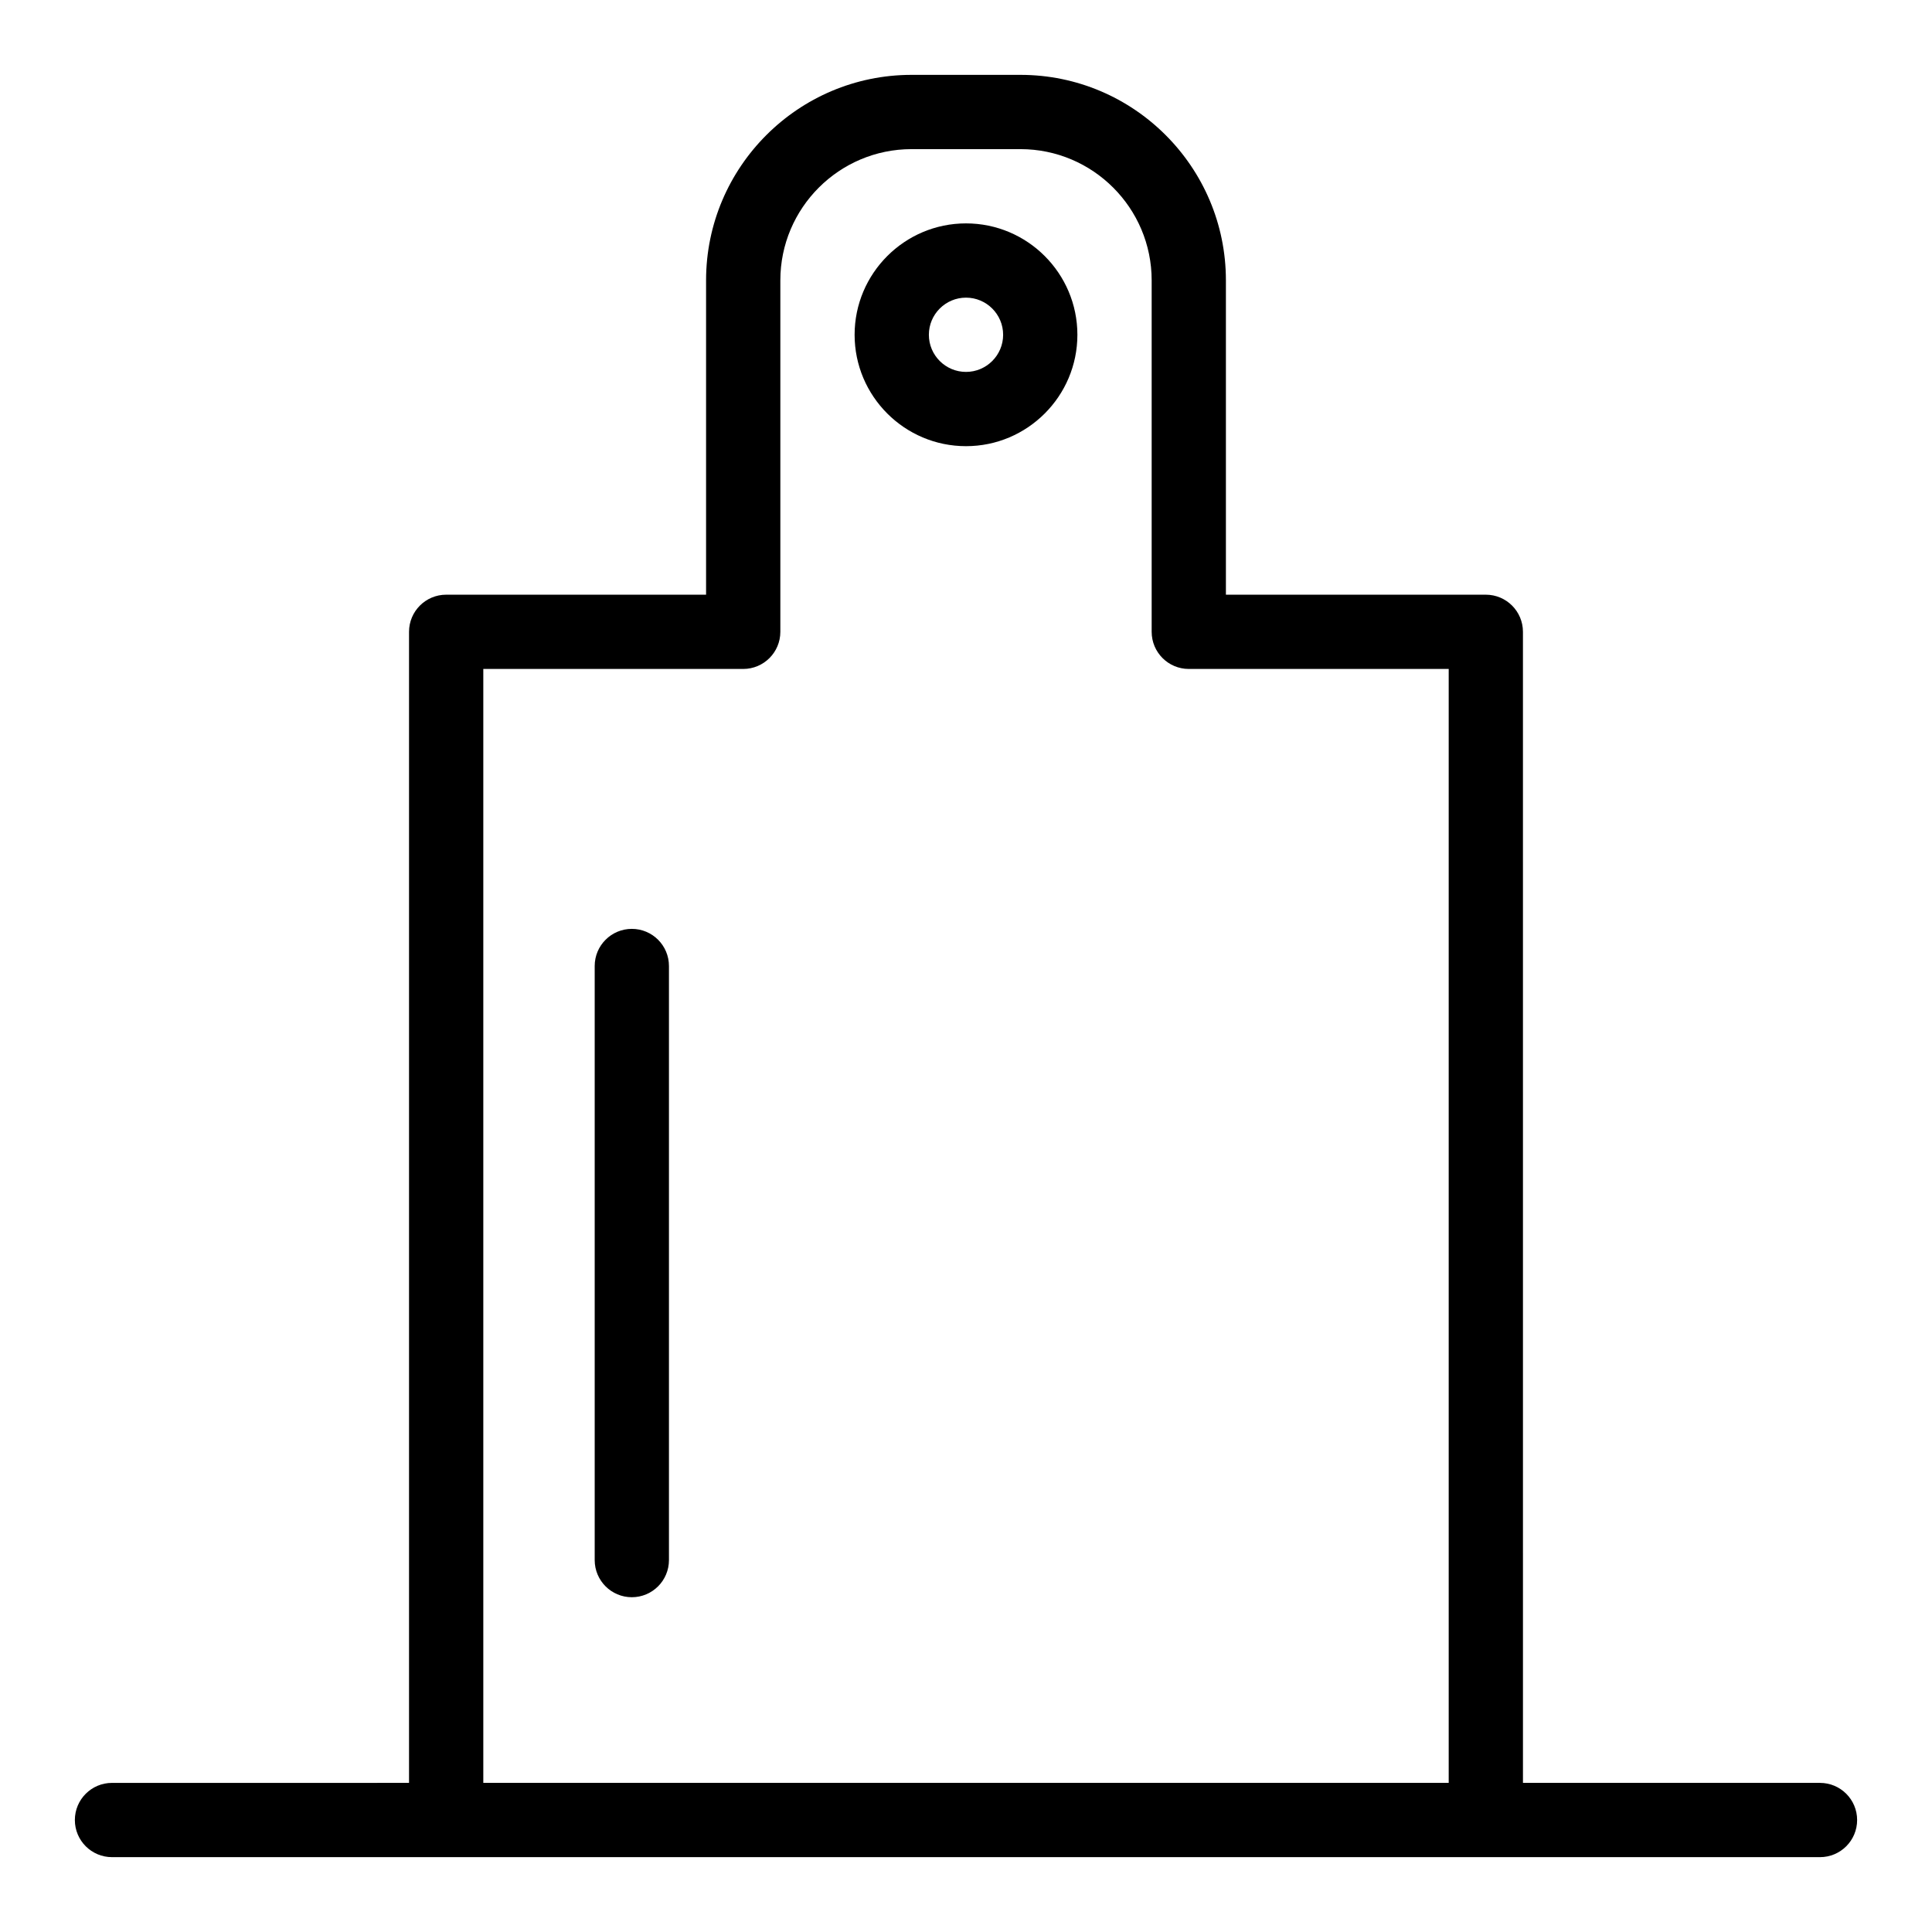 <?xml version="1.0" encoding="UTF-8"?>
<!-- The Best Svg Icon site in the world: iconSvg.co, Visit us! https://iconsvg.co -->
<svg fill="#000000" width="800px" height="800px" version="1.1" viewBox="144 144 512 512" xmlns="http://www.w3.org/2000/svg">
 <g>
  <path d="m400 203.2c-16.277 0-29.52 13.242-29.52 29.52s13.242 29.52 29.52 29.52 29.52-13.242 29.52-29.52-13.242-29.52-29.52-29.52zm0 39.359c-5.426 0-9.84-4.414-9.84-9.84s4.414-9.84 9.84-9.84 9.84 4.414 9.84 9.84-4.414 9.84-9.84 9.84z"/>
  <path d="m311.44 390.16c-5.434 0-9.84 4.406-9.84 9.84v157.44c0 5.434 4.406 9.84 9.84 9.84s9.84-4.406 9.84-9.84v-157.44c0-5.438-4.406-9.84-9.84-9.84z"/>
  <path d="m626.32 616.48h-78.719l-0.004-305.04c0-5.434-4.406-9.84-9.84-9.84h-68.879v-83.312c0-30.023-24.426-54.449-54.445-54.449h-28.863c-30.027 0-54.453 24.426-54.453 54.449v83.312h-68.879c-5.434 0-9.84 4.406-9.84 9.84v305.04l-78.719 0.004c-5.434 0-9.84 4.406-9.84 9.84 0 5.434 4.406 9.84 9.84 9.84h452.64c5.434 0 9.84-4.406 9.84-9.84 0-5.434-4.406-9.84-9.84-9.84zm-354.24 0v-295.2h68.879c5.434 0 9.84-4.406 9.84-9.84v-93.152c0-19.168 15.598-34.766 34.77-34.766h28.863c19.172 0 34.77 15.598 34.77 34.766v93.152c0 5.434 4.406 9.84 9.84 9.84h68.879v295.2z"/>
 </g>
</svg>